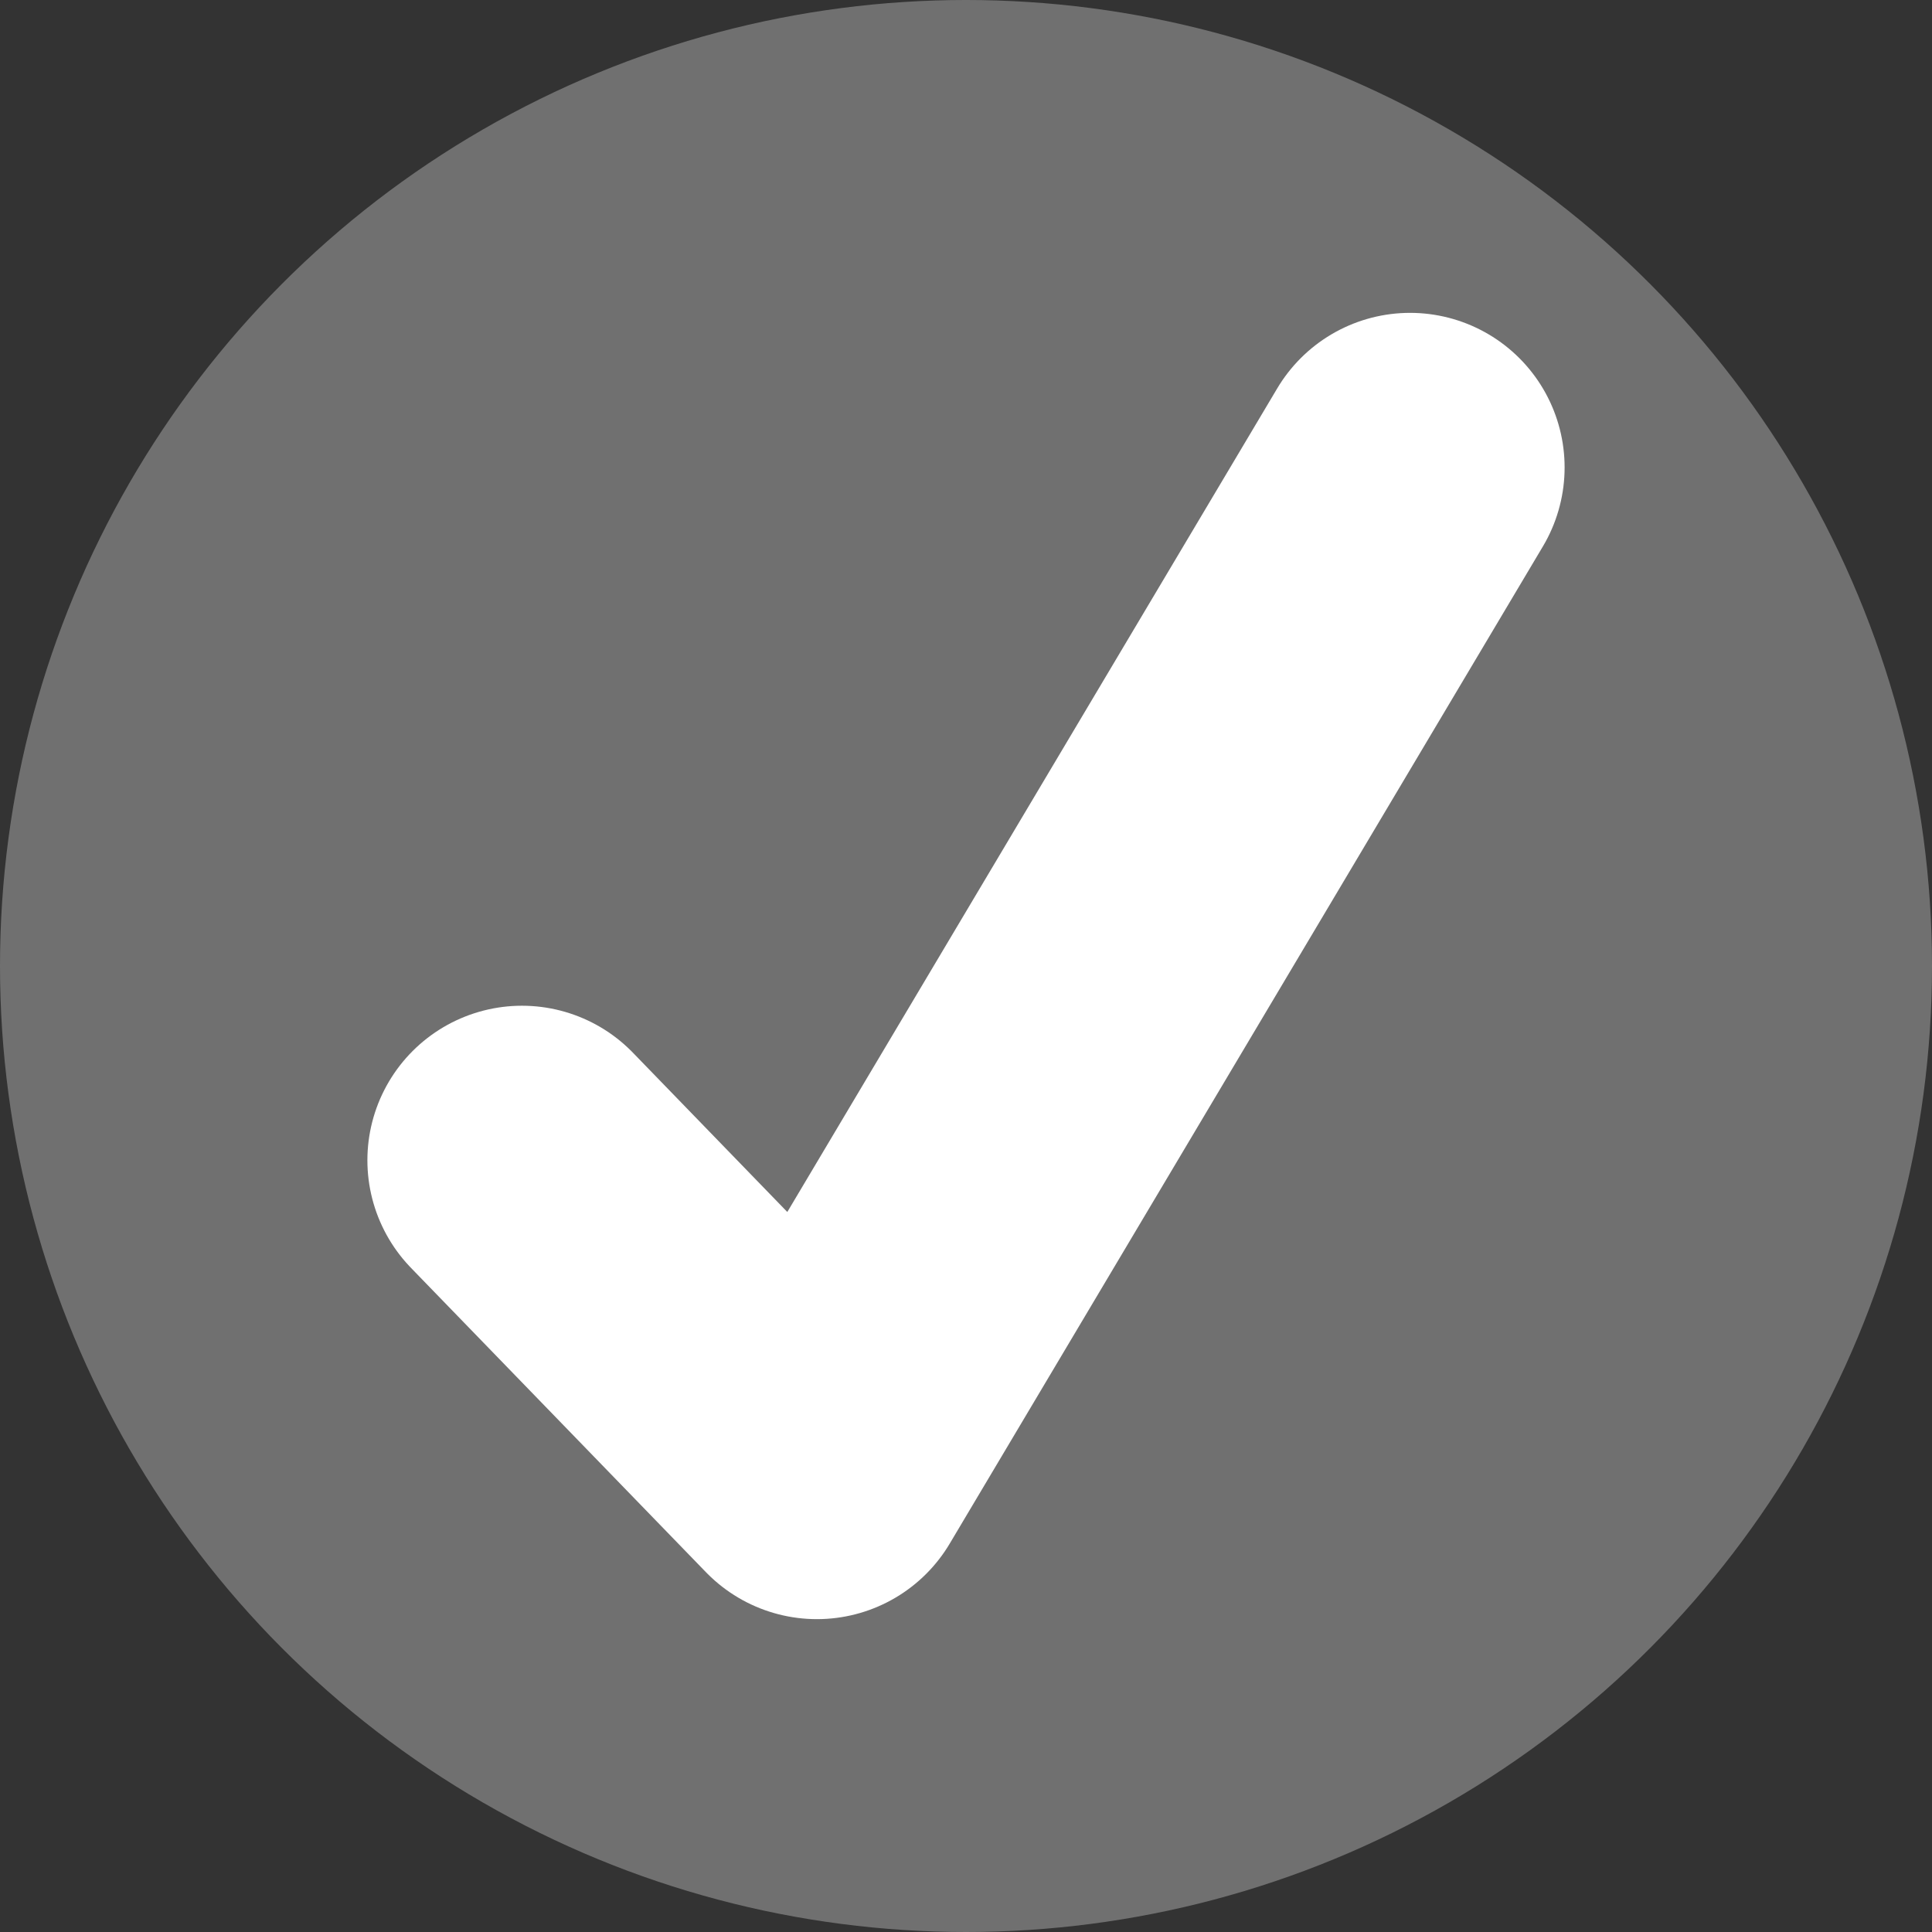 <?xml version="1.0" encoding="UTF-8"?><svg id="Layer_1" xmlns="http://www.w3.org/2000/svg" viewBox="0 0 124 124"><rect x="0" y="0" width="124" height="124" fill="#333333" stroke="none"/><defs><style>.cls-1{fill:none;stroke:#fff;stroke-linecap:round;stroke-linejoin:round;stroke-width:19.84px;}.cls-2{fill:#707070;stroke-width:0px;}</style></defs><circle class="cls-2" cx="62" cy="62" r="62"/><polyline class="cls-1" points="33.5 74.47 52.43 94 90.5 30"/></svg>